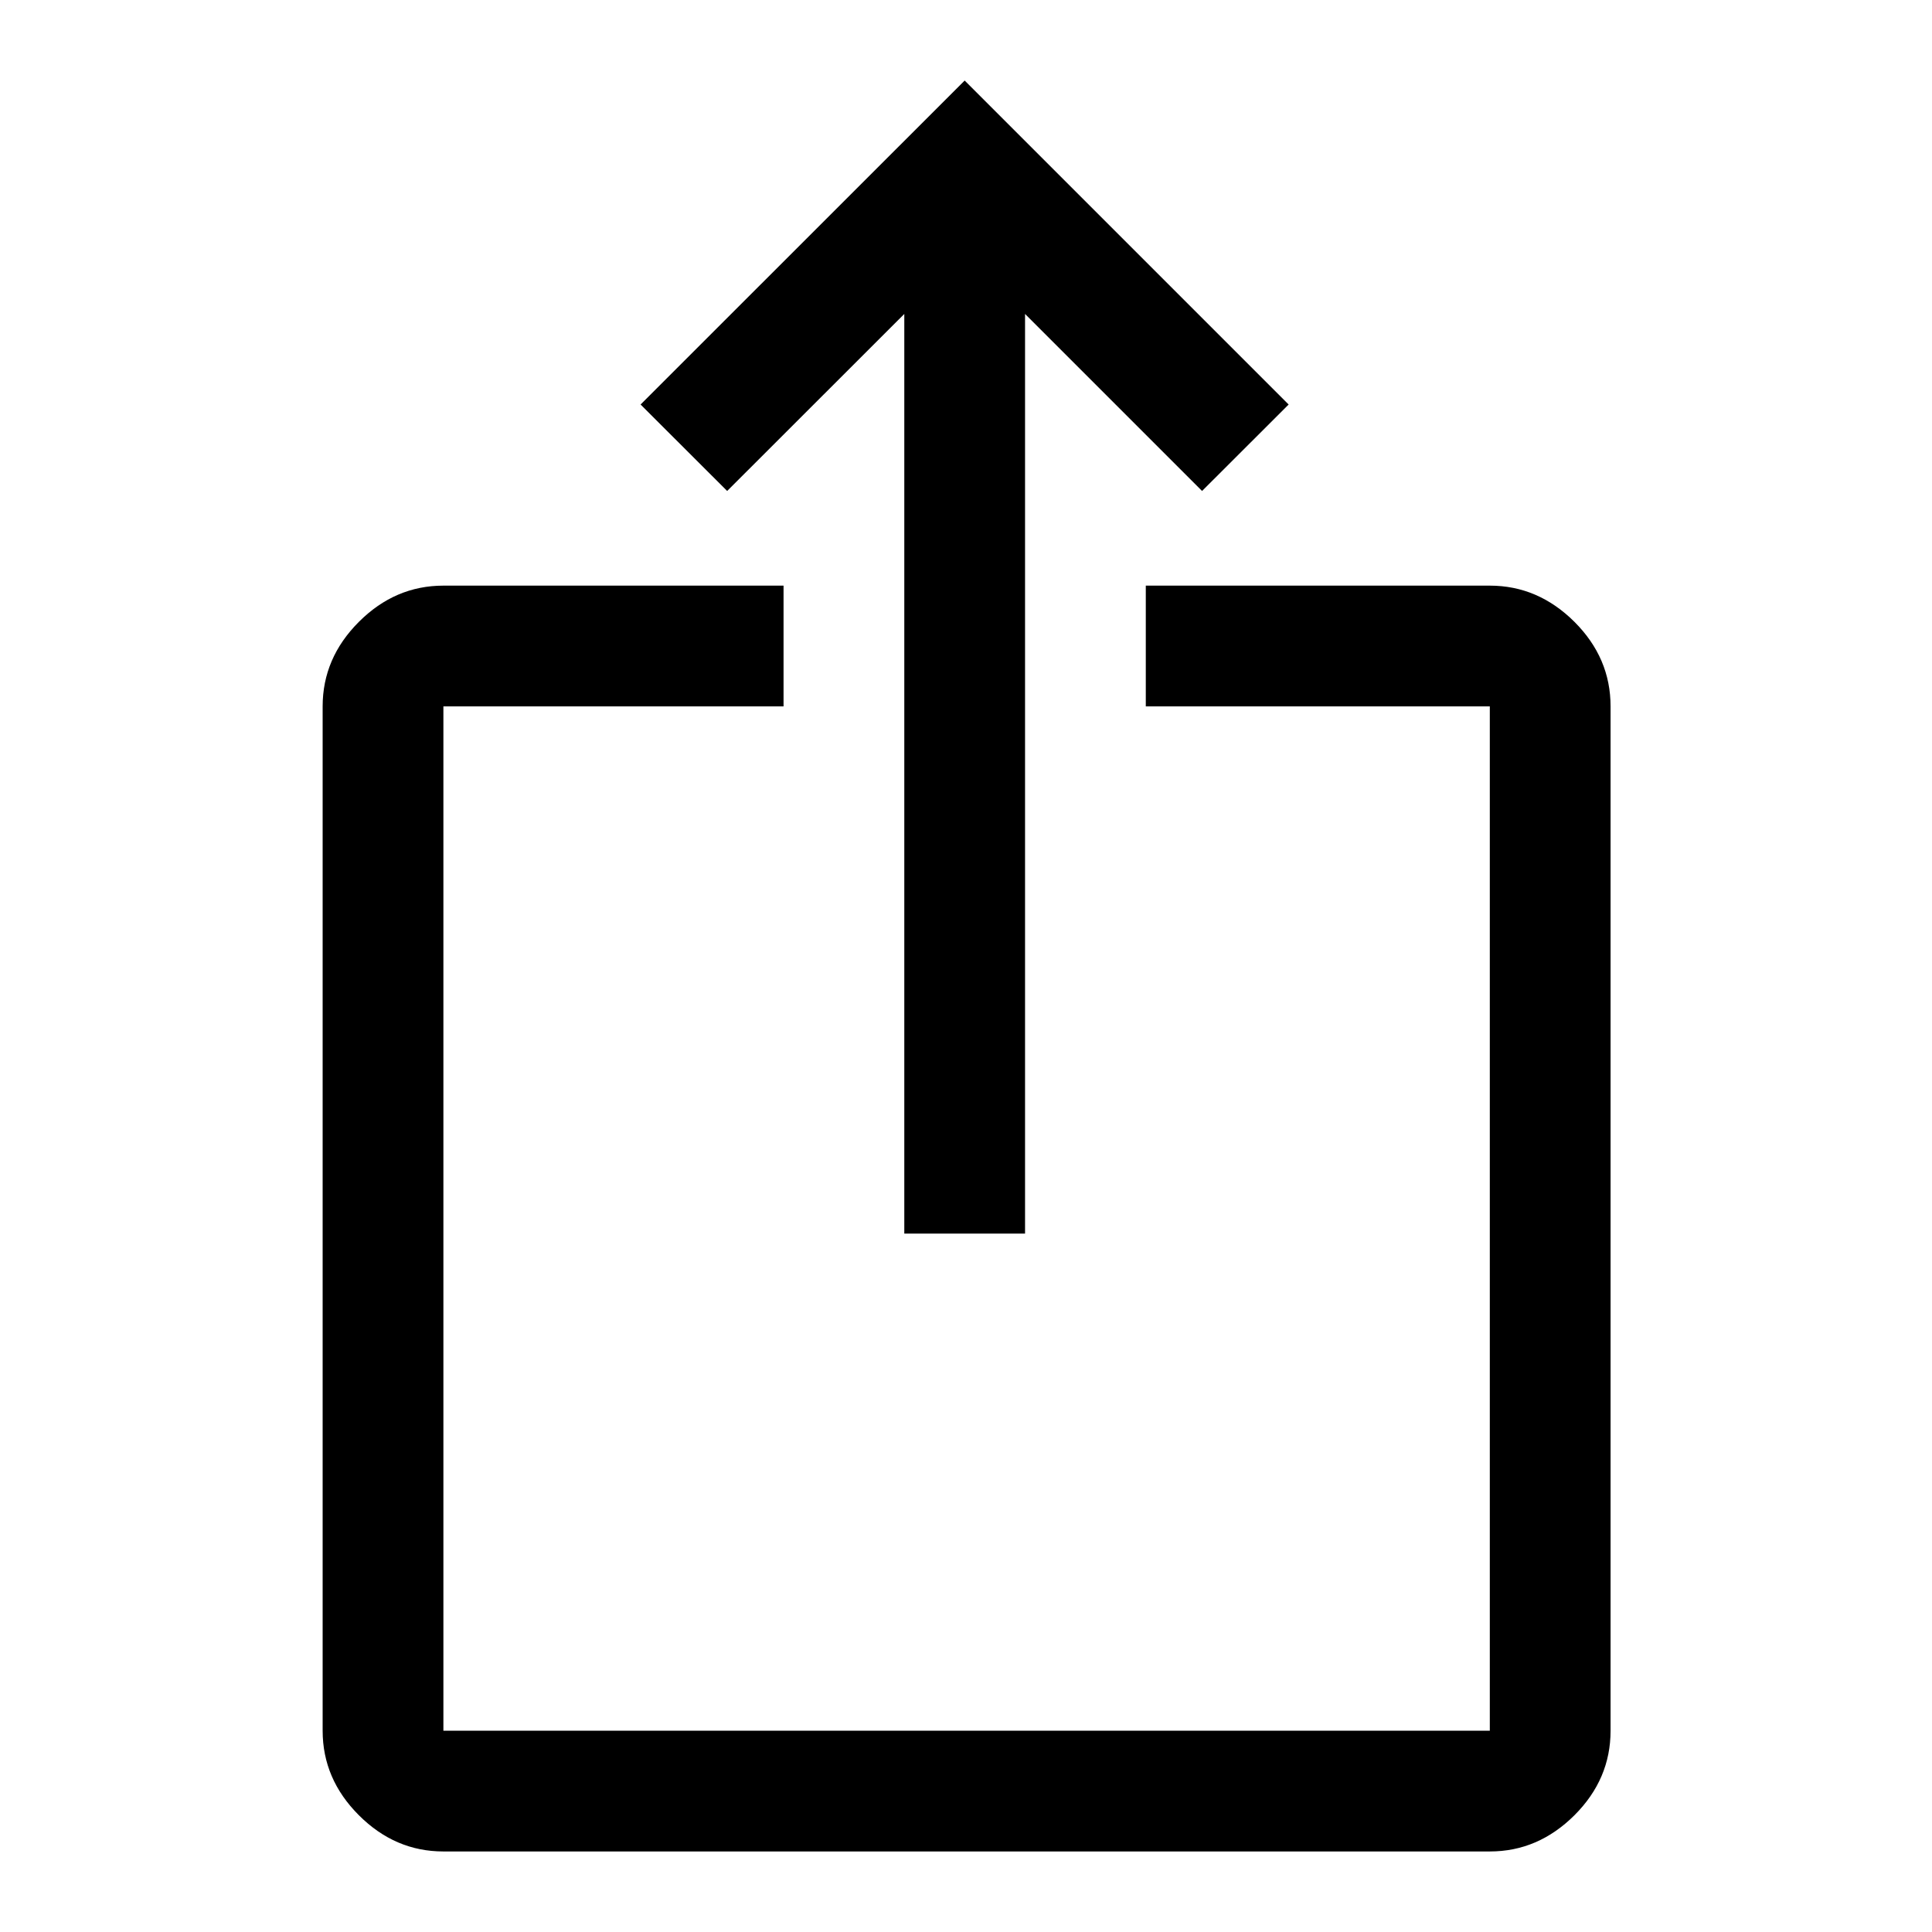 <svg width="16" height="16" viewBox="0 0 16 16" fill="none" xmlns="http://www.w3.org/2000/svg">
<path d="M3.672 15.333C3.405 15.333 3.172 15.233 2.972 15.033C2.772 14.833 2.672 14.6 2.672 14.333V5.85C2.672 5.583 2.772 5.35 2.972 5.15C3.172 4.95 3.405 4.85 3.672 4.85H6.489V5.85H3.672V14.333H12.338V5.85H9.489V4.85H12.338C12.605 4.85 12.838 4.95 13.039 5.15C13.239 5.35 13.338 5.583 13.338 5.85V14.333C13.338 14.6 13.239 14.833 13.039 15.033C12.838 15.233 12.605 15.333 12.338 15.333H3.672ZM7.489 10.216V2.6L6.022 4.066L5.305 3.35L7.989 0.667L10.672 3.35L9.955 4.066L8.489 2.6V10.216H7.489Z" fill="#000000"/>
</svg>
